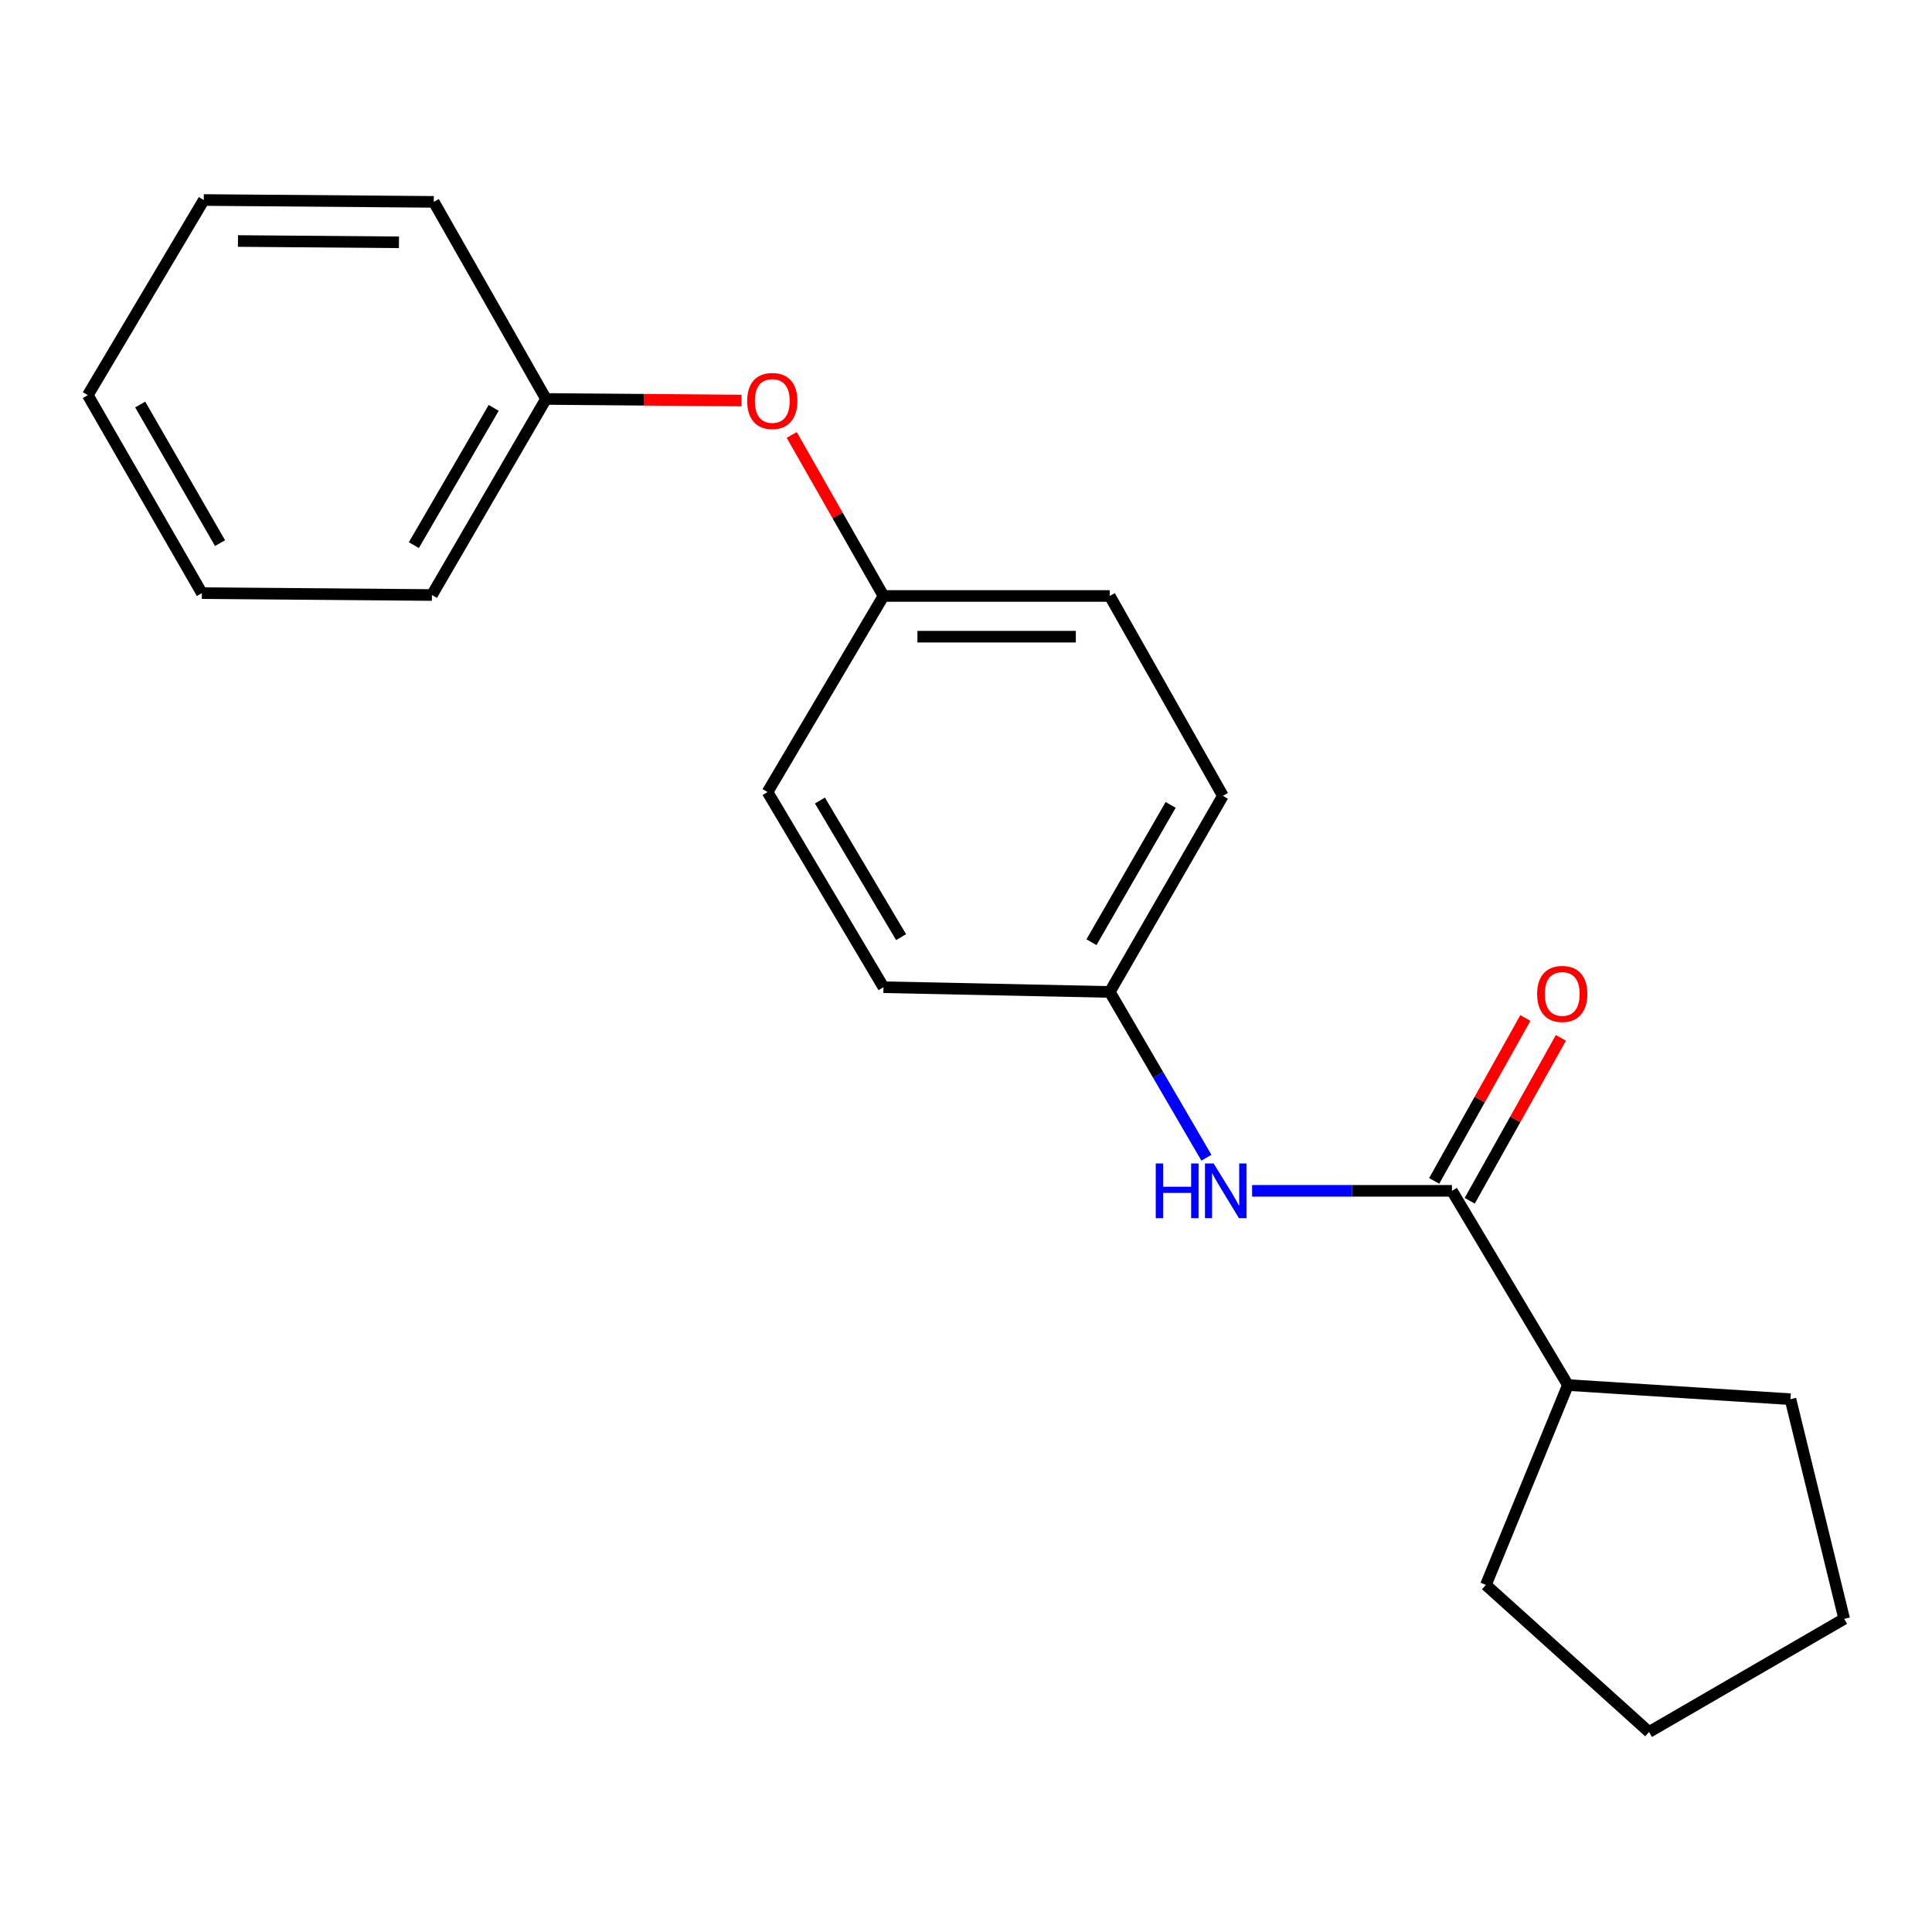 <?xml version='1.0' encoding='iso-8859-1'?>
<svg version='1.1' baseProfile='full'
              xmlns='http://www.w3.org/2000/svg'
                      xmlns:rdkit='http://www.rdkit.org/xml'
                      xmlns:xlink='http://www.w3.org/1999/xlink'
                  xml:space='preserve'
width='1000px' height='1000px' viewBox='0 0 1000 1000'>
<!-- END OF HEADER -->
<rect style='opacity:1.0;fill:#FFFFFF;stroke:none' width='1000' height='1000' x='0' y='0'> </rect>
<path class='bond-0' d='M 751.531,616.376 L 699.814,616.376' style='fill:none;fill-rule:evenodd;stroke:#000000;stroke-width:6px;stroke-linecap:butt;stroke-linejoin:miter;stroke-opacity:1' />
<path class='bond-0' d='M 699.814,616.376 L 648.097,616.376' style='fill:none;fill-rule:evenodd;stroke:#0000FF;stroke-width:6px;stroke-linecap:butt;stroke-linejoin:miter;stroke-opacity:1' />
<path class='bond-1' d='M 760.726,621.522 L 784.322,579.364' style='fill:none;fill-rule:evenodd;stroke:#000000;stroke-width:6px;stroke-linecap:butt;stroke-linejoin:miter;stroke-opacity:1' />
<path class='bond-1' d='M 784.322,579.364 L 807.917,537.206' style='fill:none;fill-rule:evenodd;stroke:#FF0000;stroke-width:6px;stroke-linecap:butt;stroke-linejoin:miter;stroke-opacity:1' />
<path class='bond-1' d='M 742.337,611.23 L 765.932,569.071' style='fill:none;fill-rule:evenodd;stroke:#000000;stroke-width:6px;stroke-linecap:butt;stroke-linejoin:miter;stroke-opacity:1' />
<path class='bond-1' d='M 765.932,569.071 L 789.527,526.913' style='fill:none;fill-rule:evenodd;stroke:#FF0000;stroke-width:6px;stroke-linecap:butt;stroke-linejoin:miter;stroke-opacity:1' />
<path class='bond-2' d='M 751.531,616.376 L 811.546,716.9' style='fill:none;fill-rule:evenodd;stroke:#000000;stroke-width:6px;stroke-linecap:butt;stroke-linejoin:miter;stroke-opacity:1' />
<path class='bond-4' d='M 624.438,599.237 L 599.427,556.333' style='fill:none;fill-rule:evenodd;stroke:#0000FF;stroke-width:6px;stroke-linecap:butt;stroke-linejoin:miter;stroke-opacity:1' />
<path class='bond-4' d='M 599.427,556.333 L 574.415,513.429' style='fill:none;fill-rule:evenodd;stroke:#000000;stroke-width:6px;stroke-linecap:butt;stroke-linejoin:miter;stroke-opacity:1' />
<path class='bond-11' d='M 811.546,716.9 L 926.739,724.217' style='fill:none;fill-rule:evenodd;stroke:#000000;stroke-width:6px;stroke-linecap:butt;stroke-linejoin:miter;stroke-opacity:1' />
<path class='bond-12' d='M 811.546,716.9 L 769.093,820.35' style='fill:none;fill-rule:evenodd;stroke:#000000;stroke-width:6px;stroke-linecap:butt;stroke-linejoin:miter;stroke-opacity:1' />
<path class='bond-3' d='M 409.8,225.123 L 433.545,266.797' style='fill:none;fill-rule:evenodd;stroke:#FF0000;stroke-width:6px;stroke-linecap:butt;stroke-linejoin:miter;stroke-opacity:1' />
<path class='bond-3' d='M 433.545,266.797 L 457.29,308.471' style='fill:none;fill-rule:evenodd;stroke:#000000;stroke-width:6px;stroke-linecap:butt;stroke-linejoin:miter;stroke-opacity:1' />
<path class='bond-6' d='M 383.806,207.325 L 333.207,206.911' style='fill:none;fill-rule:evenodd;stroke:#FF0000;stroke-width:6px;stroke-linecap:butt;stroke-linejoin:miter;stroke-opacity:1' />
<path class='bond-6' d='M 333.207,206.911 L 282.609,206.496' style='fill:none;fill-rule:evenodd;stroke:#000000;stroke-width:6px;stroke-linecap:butt;stroke-linejoin:miter;stroke-opacity:1' />
<path class='bond-7' d='M 574.415,513.429 L 632.966,411.922' style='fill:none;fill-rule:evenodd;stroke:#000000;stroke-width:6px;stroke-linecap:butt;stroke-linejoin:miter;stroke-opacity:1' />
<path class='bond-7' d='M 564.943,487.673 L 605.928,416.618' style='fill:none;fill-rule:evenodd;stroke:#000000;stroke-width:6px;stroke-linecap:butt;stroke-linejoin:miter;stroke-opacity:1' />
<path class='bond-8' d='M 574.415,513.429 L 457.29,510.982' style='fill:none;fill-rule:evenodd;stroke:#000000;stroke-width:6px;stroke-linecap:butt;stroke-linejoin:miter;stroke-opacity:1' />
<path class='bond-5' d='M 457.29,308.471 L 574.415,308.471' style='fill:none;fill-rule:evenodd;stroke:#000000;stroke-width:6px;stroke-linecap:butt;stroke-linejoin:miter;stroke-opacity:1' />
<path class='bond-5' d='M 474.859,329.545 L 556.846,329.545' style='fill:none;fill-rule:evenodd;stroke:#000000;stroke-width:6px;stroke-linecap:butt;stroke-linejoin:miter;stroke-opacity:1' />
<path class='bond-21' d='M 457.29,308.471 L 397.275,409.967' style='fill:none;fill-rule:evenodd;stroke:#000000;stroke-width:6px;stroke-linecap:butt;stroke-linejoin:miter;stroke-opacity:1' />
<path class='bond-13' d='M 282.609,206.496 L 223.566,307.98' style='fill:none;fill-rule:evenodd;stroke:#000000;stroke-width:6px;stroke-linecap:butt;stroke-linejoin:miter;stroke-opacity:1' />
<path class='bond-13' d='M 255.537,211.121 L 214.207,282.159' style='fill:none;fill-rule:evenodd;stroke:#000000;stroke-width:6px;stroke-linecap:butt;stroke-linejoin:miter;stroke-opacity:1' />
<path class='bond-14' d='M 282.609,206.496 L 224.526,104.486' style='fill:none;fill-rule:evenodd;stroke:#000000;stroke-width:6px;stroke-linecap:butt;stroke-linejoin:miter;stroke-opacity:1' />
<path class='bond-10' d='M 632.966,411.922 L 574.415,308.471' style='fill:none;fill-rule:evenodd;stroke:#000000;stroke-width:6px;stroke-linecap:butt;stroke-linejoin:miter;stroke-opacity:1' />
<path class='bond-9' d='M 457.29,510.982 L 397.275,409.967' style='fill:none;fill-rule:evenodd;stroke:#000000;stroke-width:6px;stroke-linecap:butt;stroke-linejoin:miter;stroke-opacity:1' />
<path class='bond-9' d='M 466.405,485.066 L 424.395,414.355' style='fill:none;fill-rule:evenodd;stroke:#000000;stroke-width:6px;stroke-linecap:butt;stroke-linejoin:miter;stroke-opacity:1' />
<path class='bond-15' d='M 926.739,724.217 L 954.545,837.912' style='fill:none;fill-rule:evenodd;stroke:#000000;stroke-width:6px;stroke-linecap:butt;stroke-linejoin:miter;stroke-opacity:1' />
<path class='bond-16' d='M 769.093,820.35 L 853.542,896.475' style='fill:none;fill-rule:evenodd;stroke:#000000;stroke-width:6px;stroke-linecap:butt;stroke-linejoin:miter;stroke-opacity:1' />
<path class='bond-17' d='M 223.566,307.98 L 104.486,307.008' style='fill:none;fill-rule:evenodd;stroke:#000000;stroke-width:6px;stroke-linecap:butt;stroke-linejoin:miter;stroke-opacity:1' />
<path class='bond-18' d='M 224.526,104.486 L 105.481,103.525' style='fill:none;fill-rule:evenodd;stroke:#000000;stroke-width:6px;stroke-linecap:butt;stroke-linejoin:miter;stroke-opacity:1' />
<path class='bond-18' d='M 206.499,125.415 L 123.168,124.743' style='fill:none;fill-rule:evenodd;stroke:#000000;stroke-width:6px;stroke-linecap:butt;stroke-linejoin:miter;stroke-opacity:1' />
<path class='bond-20' d='M 954.545,837.912 L 853.542,896.475' style='fill:none;fill-rule:evenodd;stroke:#000000;stroke-width:6px;stroke-linecap:butt;stroke-linejoin:miter;stroke-opacity:1' />
<path class='bond-19' d='M 104.486,307.008 L 45.455,204.529' style='fill:none;fill-rule:evenodd;stroke:#000000;stroke-width:6px;stroke-linecap:butt;stroke-linejoin:miter;stroke-opacity:1' />
<path class='bond-19' d='M 113.892,281.117 L 72.57,209.382' style='fill:none;fill-rule:evenodd;stroke:#000000;stroke-width:6px;stroke-linecap:butt;stroke-linejoin:miter;stroke-opacity:1' />
<path class='bond-22' d='M 105.481,103.525 L 45.455,204.529' style='fill:none;fill-rule:evenodd;stroke:#000000;stroke-width:6px;stroke-linecap:butt;stroke-linejoin:miter;stroke-opacity:1' />
<path  class='atom-1' d='M 598.21 602.216
L 602.05 602.216
L 602.05 614.256
L 616.53 614.256
L 616.53 602.216
L 620.37 602.216
L 620.37 630.536
L 616.53 630.536
L 616.53 617.456
L 602.05 617.456
L 602.05 630.536
L 598.21 630.536
L 598.21 602.216
' fill='#0000FF'/>
<path  class='atom-1' d='M 628.17 602.216
L 637.45 617.216
Q 638.37 618.696, 639.85 621.376
Q 641.33 624.056, 641.41 624.216
L 641.41 602.216
L 645.17 602.216
L 645.17 630.536
L 641.29 630.536
L 631.33 614.136
Q 630.17 612.216, 628.93 610.016
Q 627.73 607.816, 627.37 607.136
L 627.37 630.536
L 623.69 630.536
L 623.69 602.216
L 628.17 602.216
' fill='#0000FF'/>
<path  class='atom-2' d='M 795.619 514.457
Q 795.619 507.657, 798.979 503.857
Q 802.339 500.057, 808.619 500.057
Q 814.899 500.057, 818.259 503.857
Q 821.619 507.657, 821.619 514.457
Q 821.619 521.337, 818.219 525.257
Q 814.819 529.137, 808.619 529.137
Q 802.379 529.137, 798.979 525.257
Q 795.619 521.377, 795.619 514.457
M 808.619 525.937
Q 812.939 525.937, 815.259 523.057
Q 817.619 520.137, 817.619 514.457
Q 817.619 508.897, 815.259 506.097
Q 812.939 503.257, 808.619 503.257
Q 804.299 503.257, 801.939 506.057
Q 799.619 508.857, 799.619 514.457
Q 799.619 520.177, 801.939 523.057
Q 804.299 525.937, 808.619 525.937
' fill='#FF0000'/>
<path  class='atom-4' d='M 386.734 207.536
Q 386.734 200.736, 390.094 196.936
Q 393.454 193.136, 399.734 193.136
Q 406.014 193.136, 409.374 196.936
Q 412.734 200.736, 412.734 207.536
Q 412.734 214.416, 409.334 218.336
Q 405.934 222.216, 399.734 222.216
Q 393.494 222.216, 390.094 218.336
Q 386.734 214.456, 386.734 207.536
M 399.734 219.016
Q 404.054 219.016, 406.374 216.136
Q 408.734 213.216, 408.734 207.536
Q 408.734 201.976, 406.374 199.176
Q 404.054 196.336, 399.734 196.336
Q 395.414 196.336, 393.054 199.136
Q 390.734 201.936, 390.734 207.536
Q 390.734 213.256, 393.054 216.136
Q 395.414 219.016, 399.734 219.016
' fill='#FF0000'/>
</svg>
